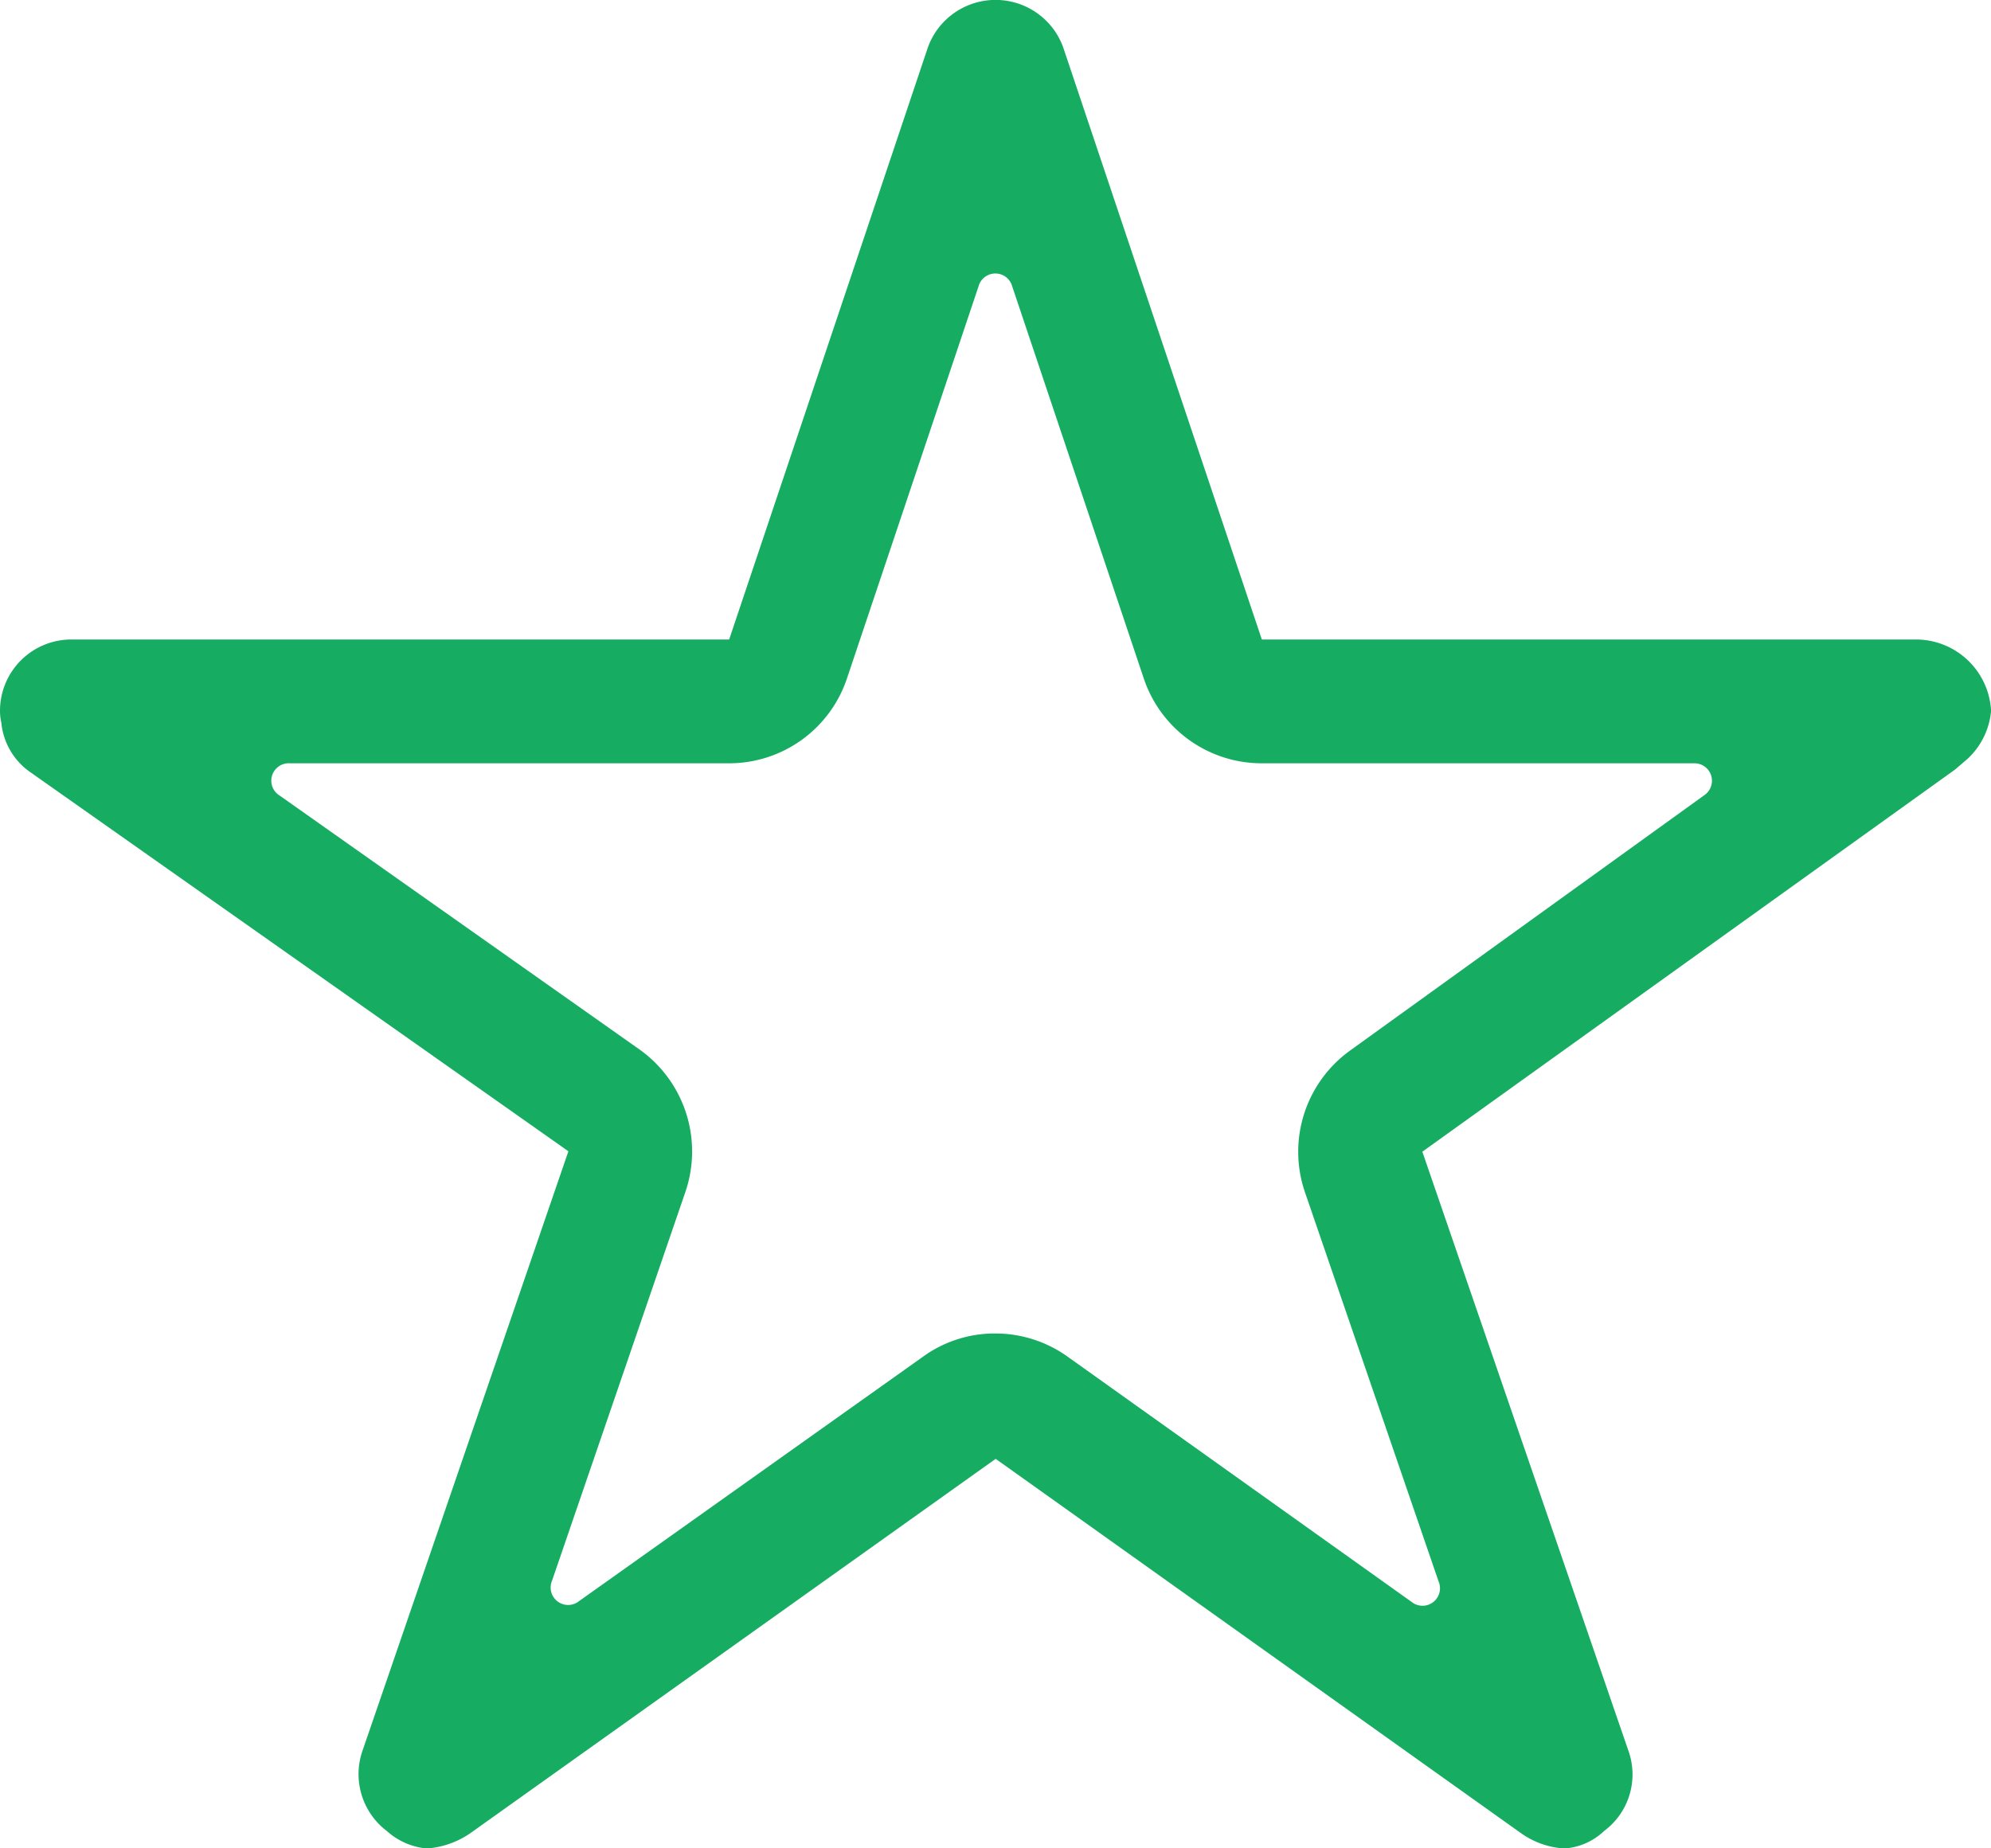 <svg xmlns="http://www.w3.org/2000/svg" width="22.8" height="21.171" viewBox="0 0 22.8 21.171">
  <path id="Icon_ionic-ios-star-outline" data-name="Icon ionic-ios-star-outline" d="M24.185,10.7H16.7L14.424,3.914a.824.824,0,0,0-1.547,0L10.6,10.7H3.064a.817.817,0,0,0-.814.814.6.6,0,0,0,.015.137.782.782,0,0,0,.341.575l6.153,4.336L6.4,23.432a.817.817,0,0,0,.28.916.787.787,0,0,0,.458.2,1,1,0,0,0,.509-.183l6.005-4.28,6.005,4.28a.954.954,0,0,0,.509.183.731.731,0,0,0,.453-.2.807.807,0,0,0,.28-.916l-2.361-6.865,6.1-4.377.148-.127a.854.854,0,0,0,.265-.545A.862.862,0,0,0,24.185,10.7Zm-6.474,4.708a1.429,1.429,0,0,0-.519,1.618l1.532,4.463a.2.2,0,0,1-.31.234l-3.939-2.809a1.422,1.422,0,0,0-.83-.265,1.4,1.4,0,0,0-.824.265l-3.939,2.8a.2.2,0,0,1-.31-.234L10.1,17.024A1.434,1.434,0,0,0,9.579,15.4L5.456,12.49a.2.2,0,0,1,.117-.372H10.6a1.423,1.423,0,0,0,1.349-.972l1.506-4.489a.2.2,0,0,1,.387,0l1.506,4.489a1.423,1.423,0,0,0,1.349.972h4.952a.2.2,0,0,1,.117.366Z" transform="translate(-2.25 -3.375)" fill="#16ad62"/>
</svg>
